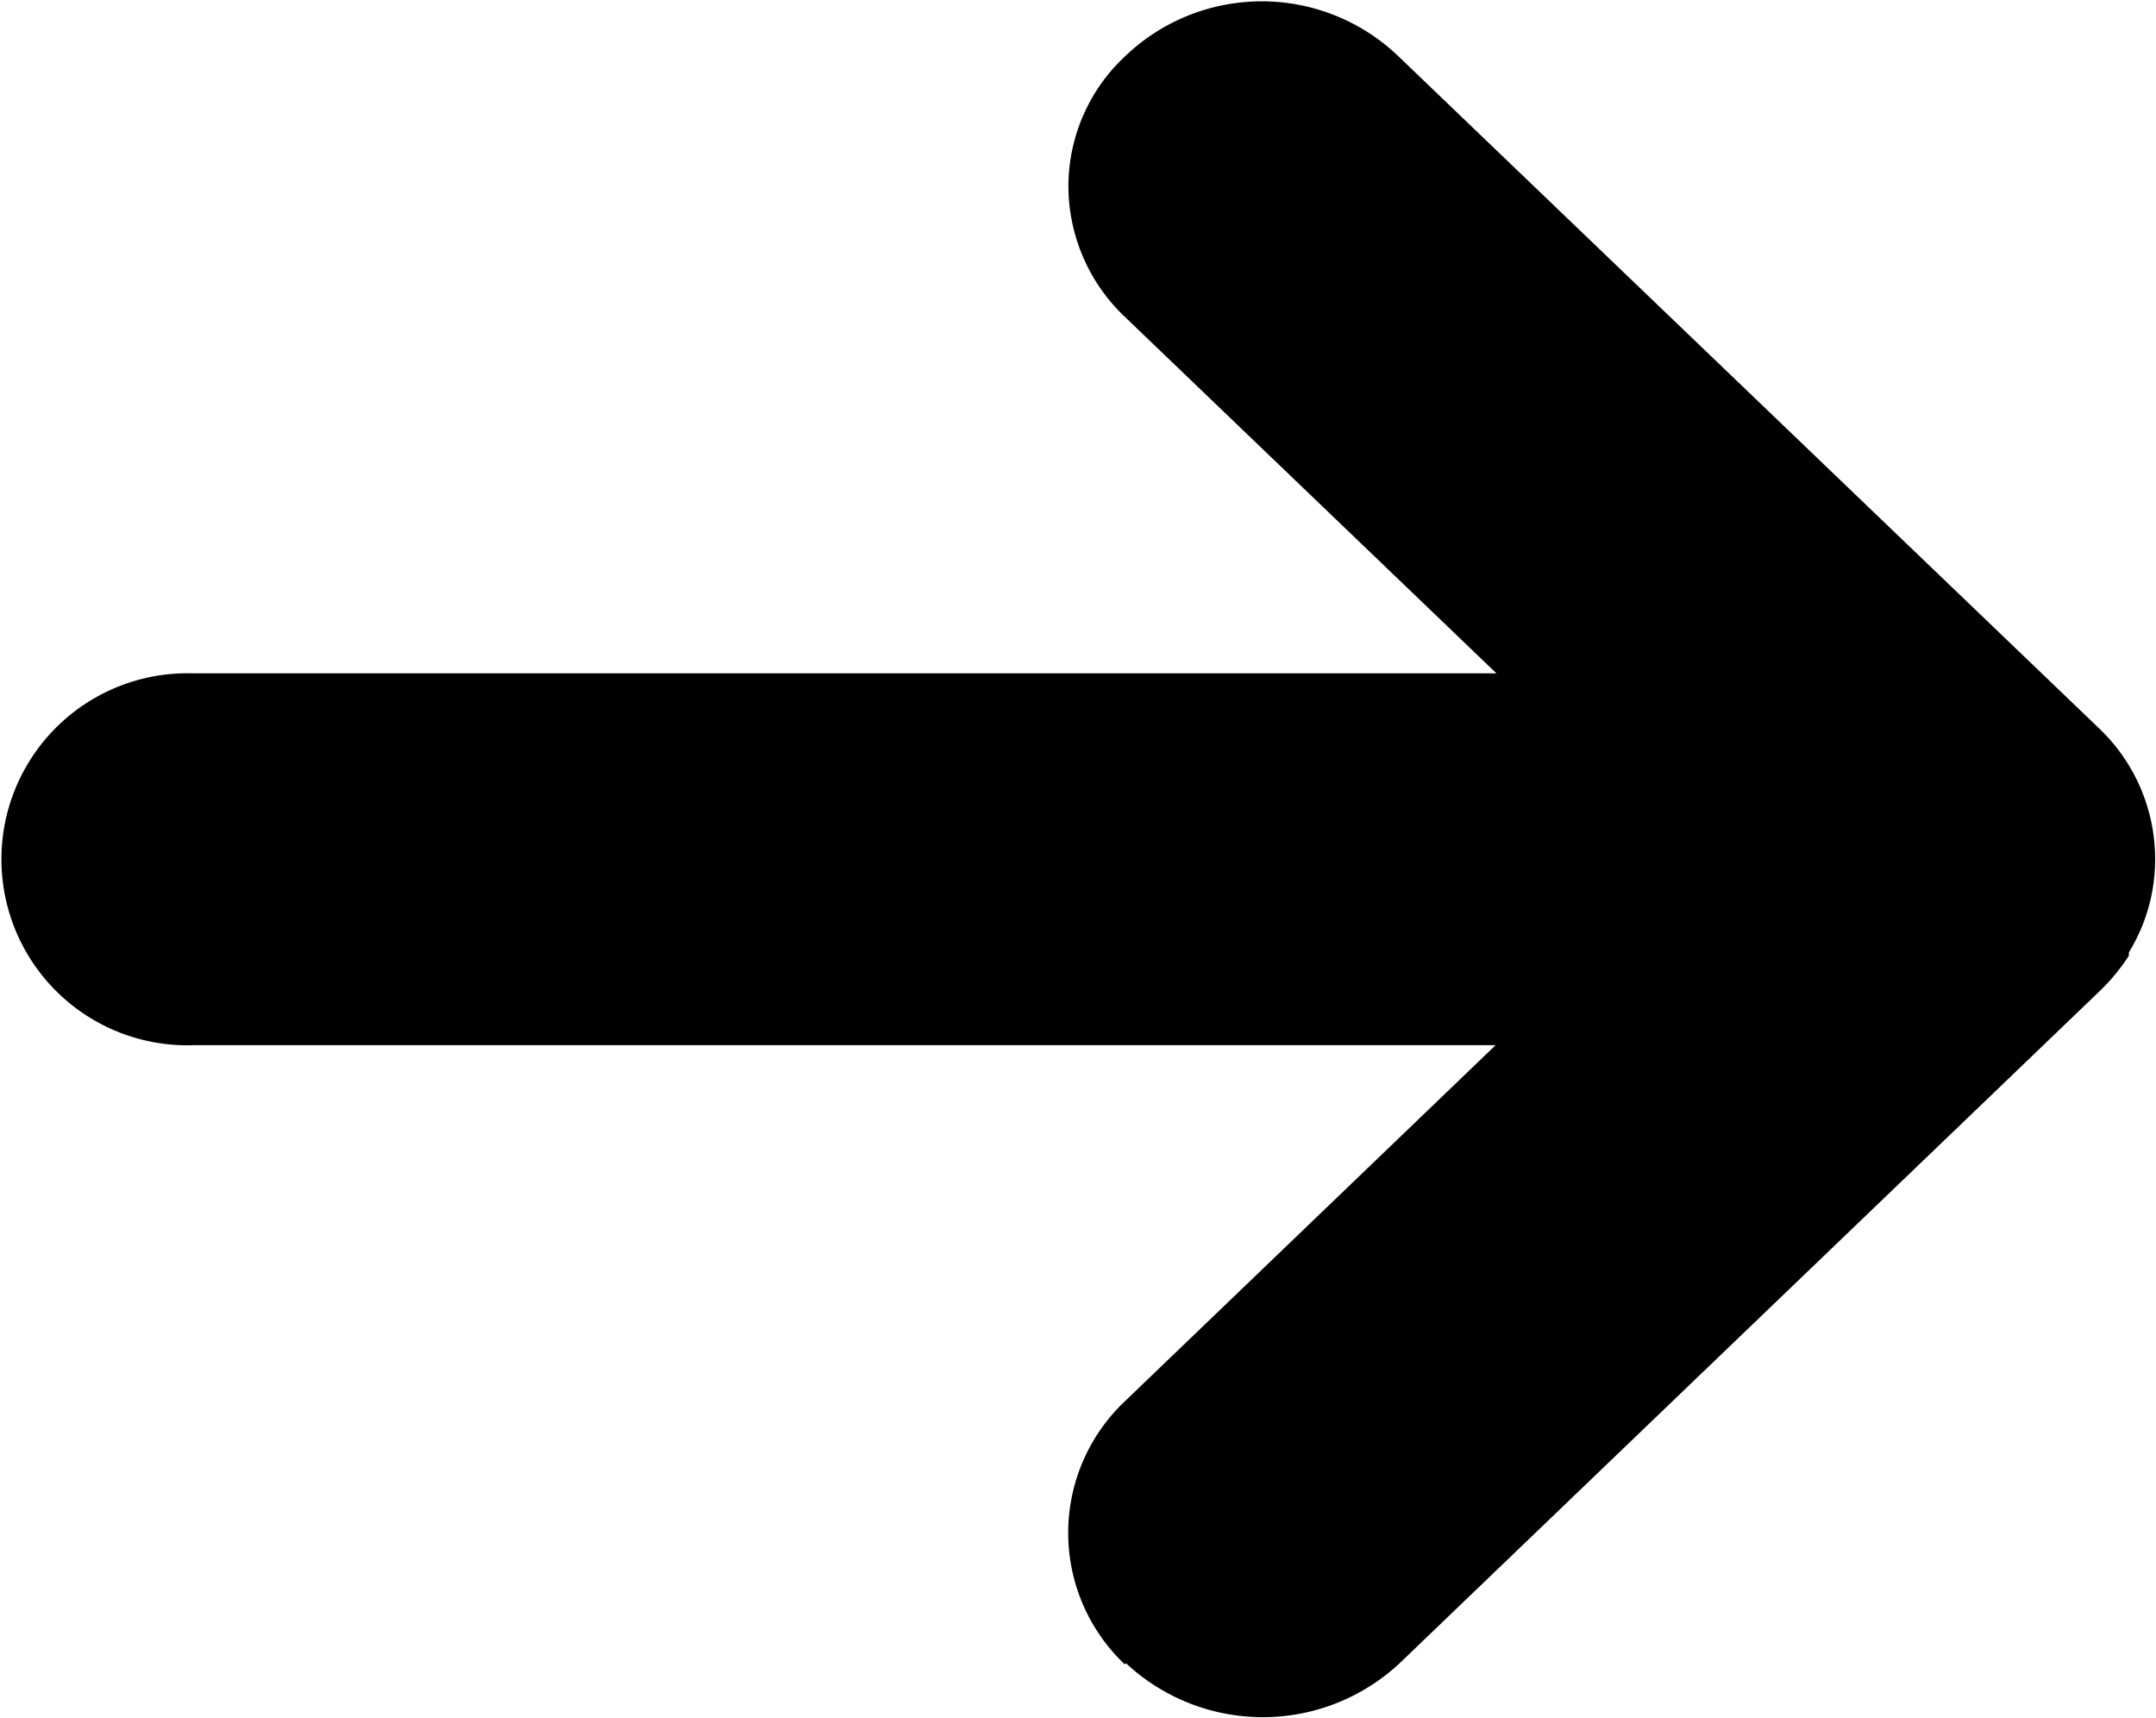 <svg xmlns="http://www.w3.org/2000/svg" width="10.003" height="7.97" viewBox="0 0 10.003 7.97">
  <path id="arrow_copy" data-name="arrow copy" d="M539.219,2123.733a.84.84,0,0,1,0-1.219l1.721-1.653H534.9a.863.863,0,1,1,0-1.725h6.044l-1.723-1.653a.837.837,0,0,1-.263-.61.826.826,0,0,1,.263-.6.916.916,0,0,1,1.268,0l3.254,3.121A.838.838,0,0,1,544,2120v0a.824.824,0,0,1-.115.419l0,0-.007.012,0,.008,0,.007a.918.918,0,0,1-.13.159l-3.254,3.124a.93.93,0,0,1-1.268,0Z" transform="translate(-534.001 -2116.012)"/>
</svg>
